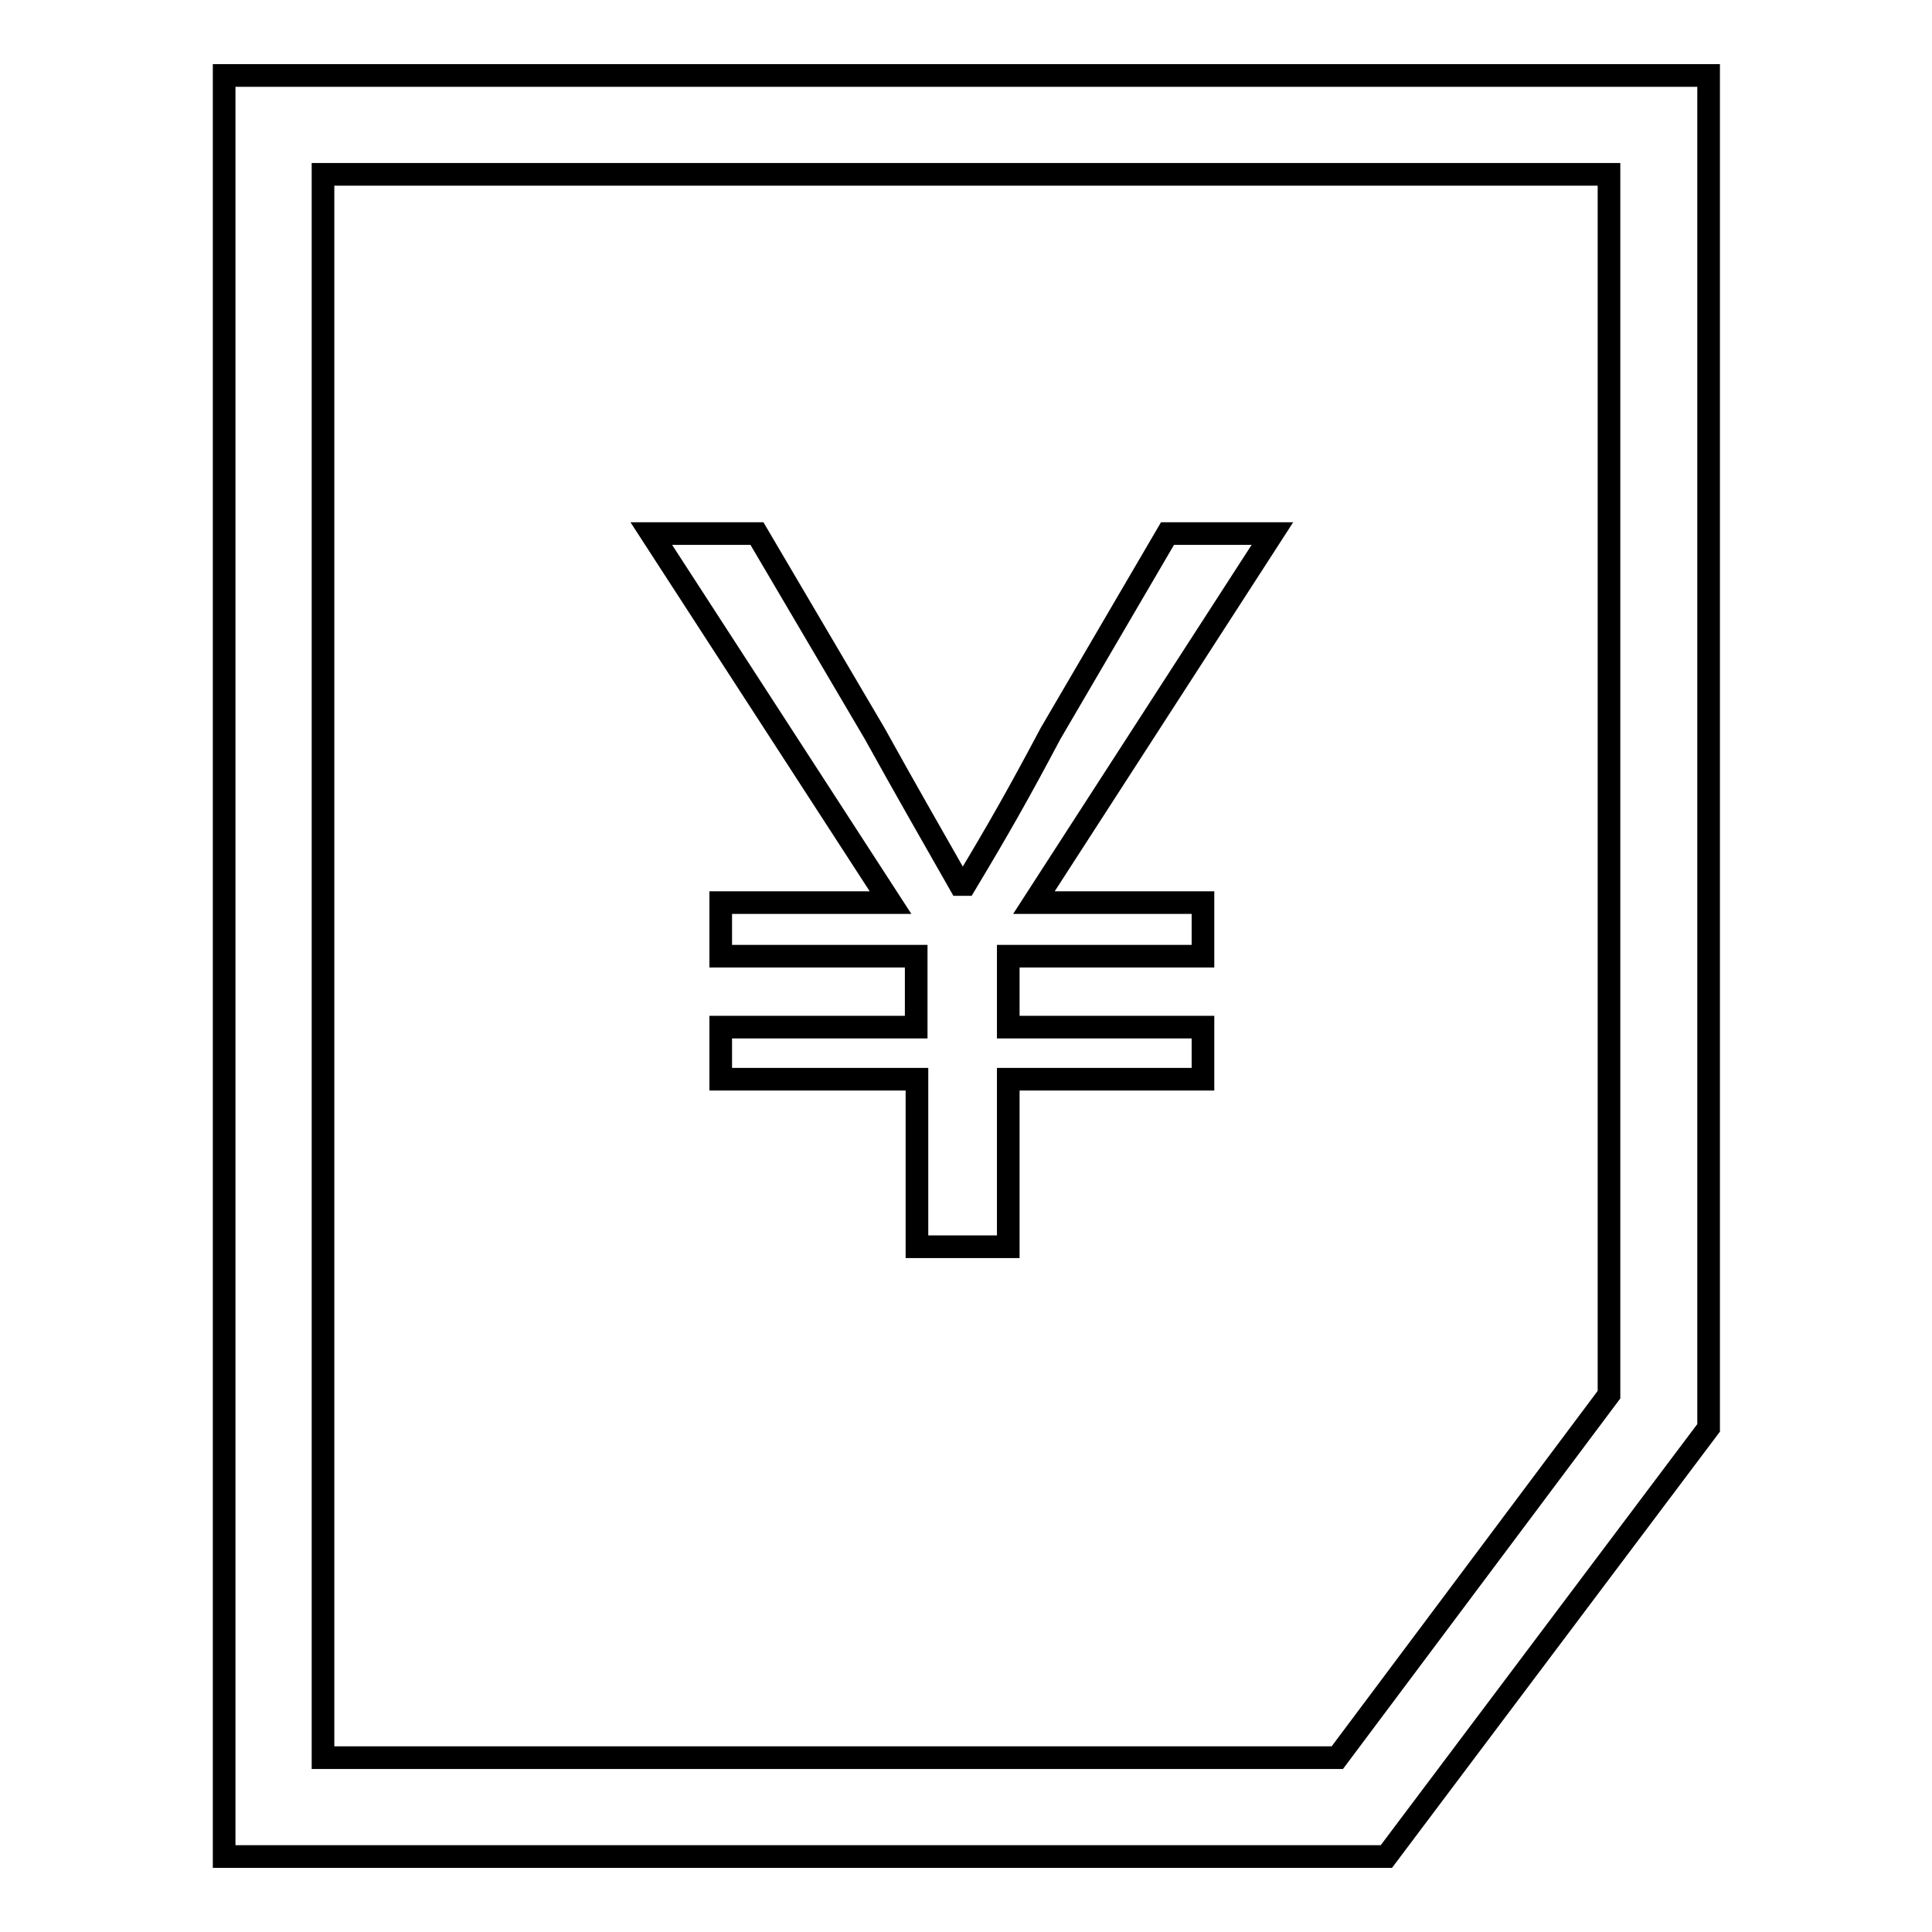 <?xml version="1.0" encoding="utf-8"?>
<!-- Svg Vector Icons : http://www.onlinewebfonts.com/icon -->
<!DOCTYPE svg PUBLIC "-//W3C//DTD SVG 1.1//EN" "http://www.w3.org/Graphics/SVG/1.1/DTD/svg11.dtd">
<svg version="1.1" xmlns="http://www.w3.org/2000/svg" xmlns:xlink="http://www.w3.org/1999/xlink" x="0px" y="0px" viewBox="0 0 256 256" enable-background="new 0 0 256 256" xml:space="preserve">
<g><g><path stroke-width="3" fill-opacity="0" stroke="#000000"  d="M183.7,246H29.7V10h196.7v179.2L183.7,246z M42.8,232.9h134.4l36-48.1V23.1H42.8V232.9z"/><path stroke-width="3" fill-opacity="0" stroke="#000000"  d="M121.4,143H95.5v-6.9h25.9v-9.4H95.5v-7.1H118L86.3,70.7h14l15.6,26.5c4.6,8.3,7.1,12.6,11.3,20h0.7c4.5-7.5,7-11.9,11.3-20l15.5-26.5h13.9l-31.6,48.9h22.4v7.1h-25.8v9.4h25.8v6.9h-25.8v22.2h-12.1V143z"/></g></g>
</svg>